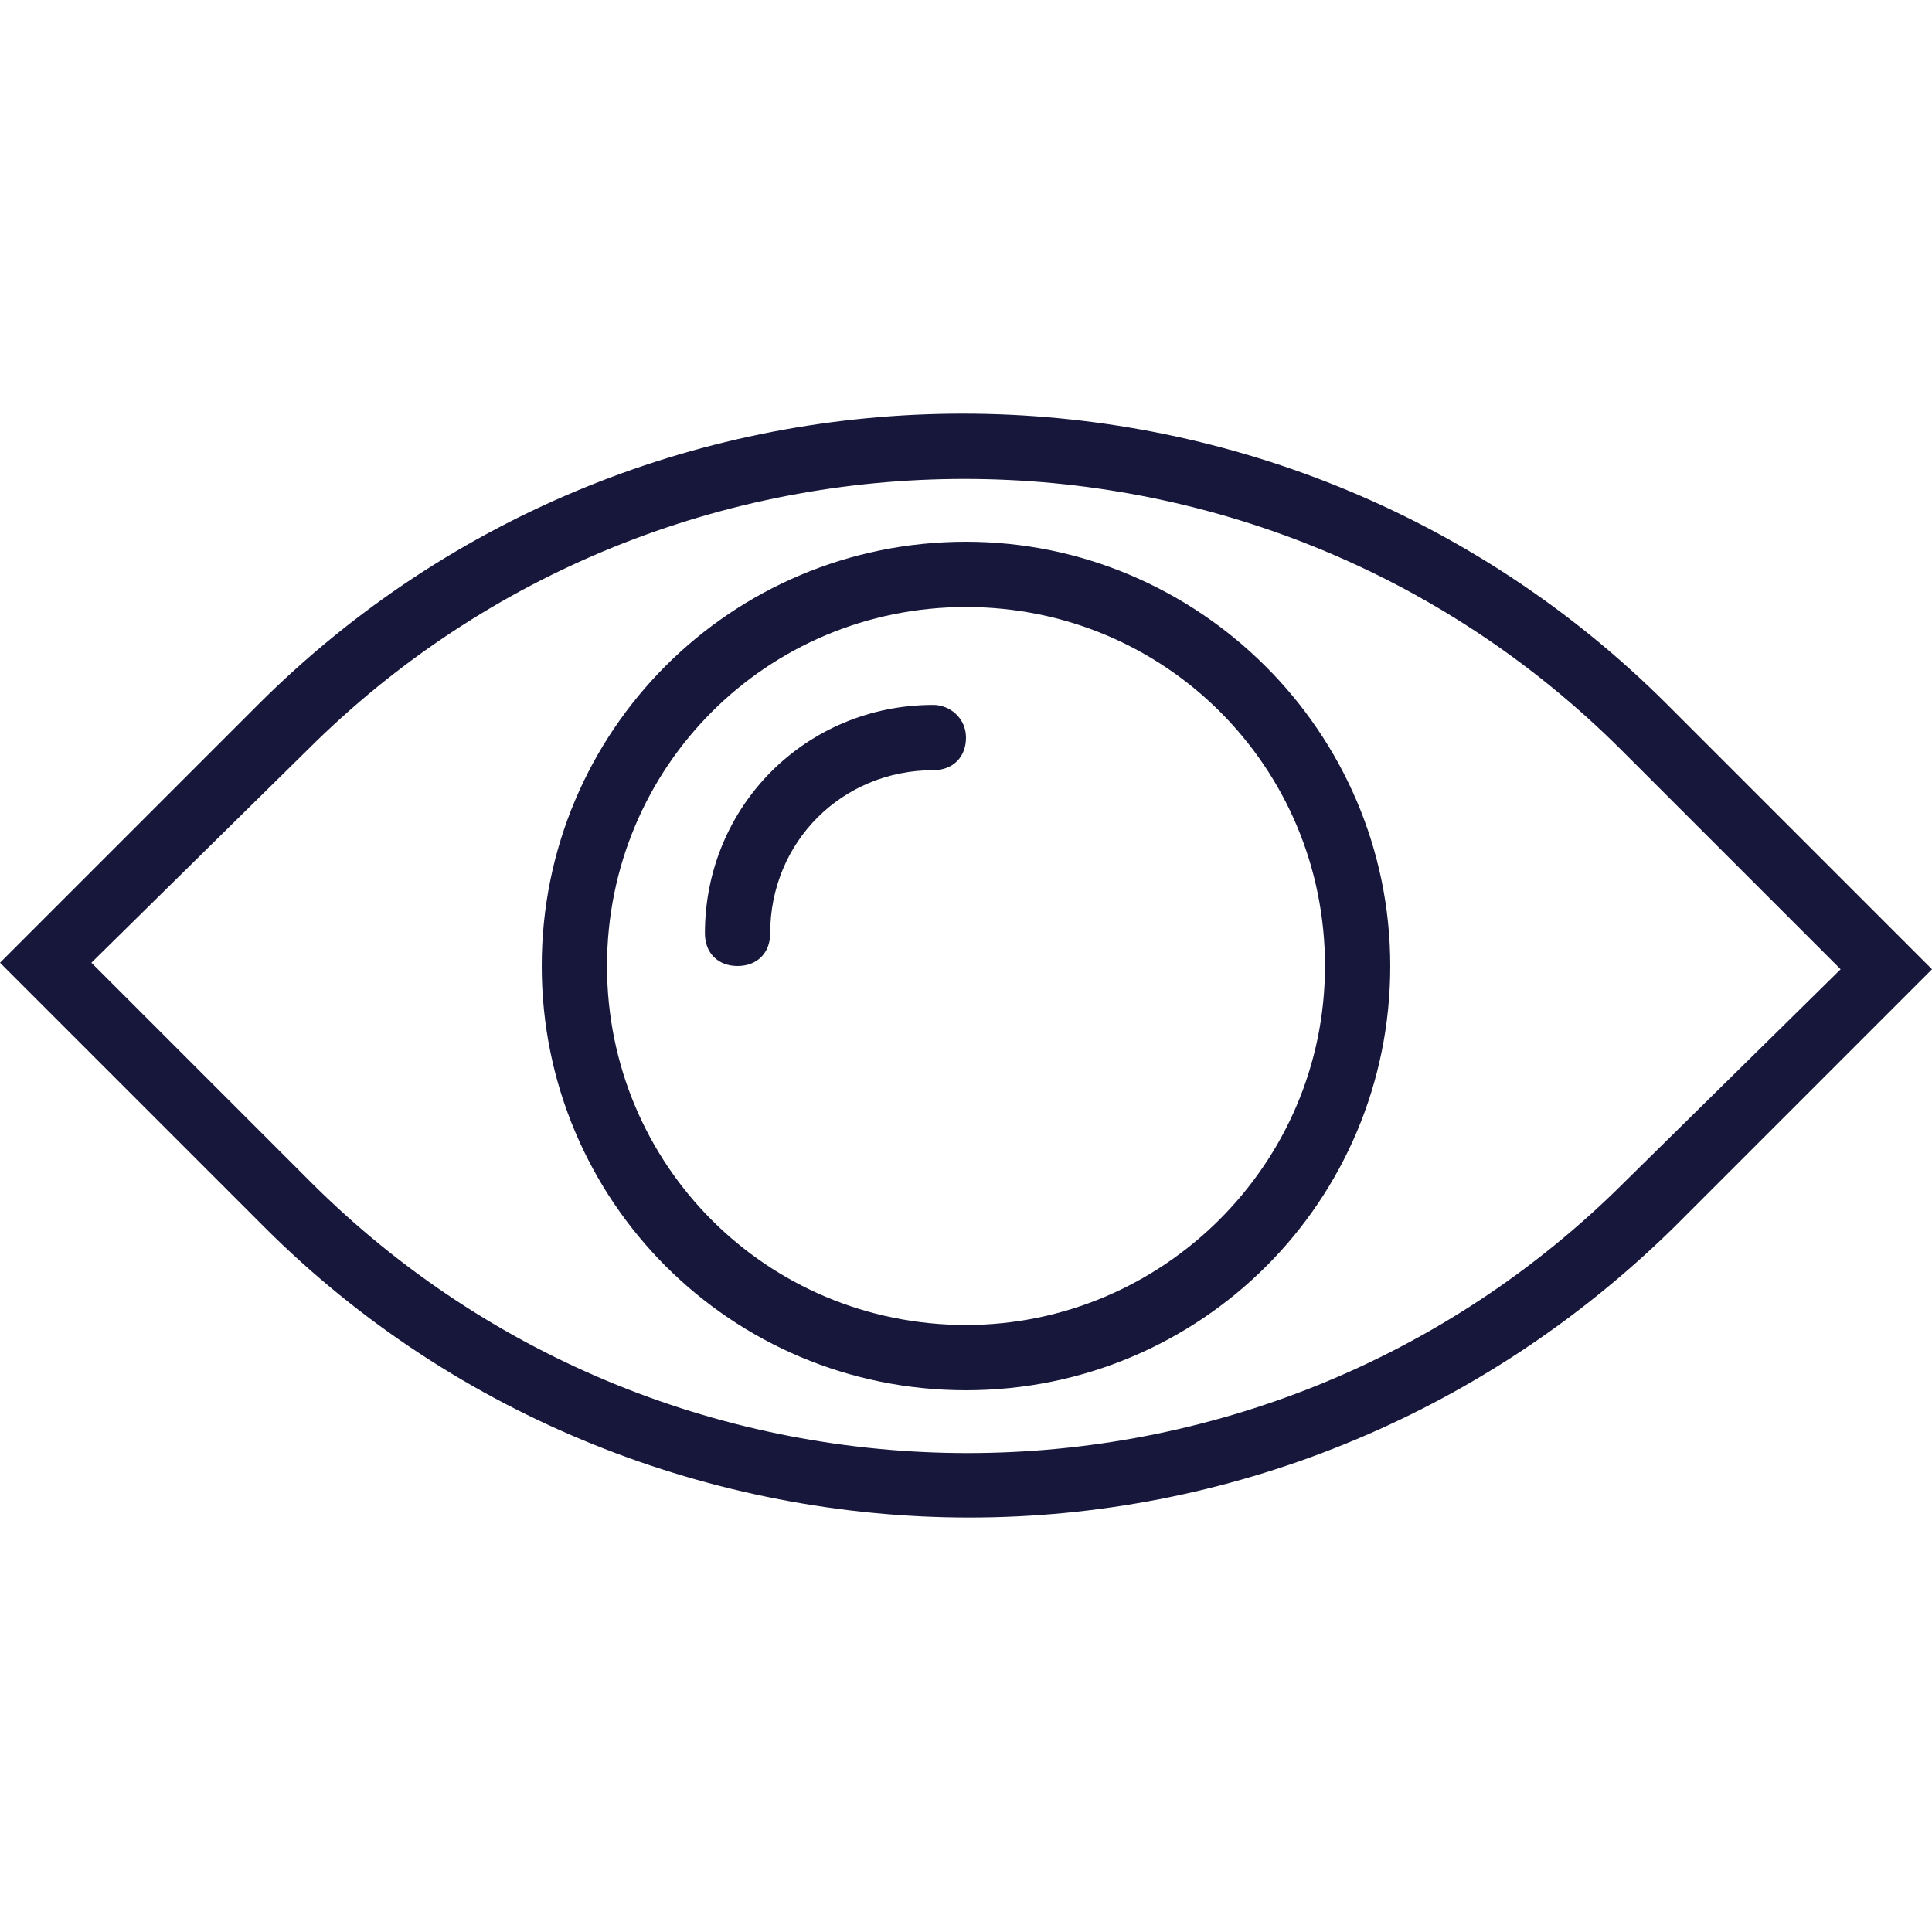 <svg xmlns="http://www.w3.org/2000/svg" xmlns:xlink="http://www.w3.org/1999/xlink" id="Capa_1" x="0px" y="0px" viewBox="0 0 59.2 59.2" style="enable-background:new 0 0 59.2 59.2;" xml:space="preserve"><style type="text/css">	.st0{fill:#16173B;}</style><g>	<path class="st0" d="M51.1,21.6C39.2,9.7,19.8,9.7,7.9,21.6L0,29.5l8.1,8.1c5.9,5.9,13.8,8.9,21.6,8.9s15.6-3,21.6-8.9l7.9-7.9  L51.1,21.6z M49.8,36.2c-11.1,11.1-29.2,11.1-40.3,0l-6.7-6.7L9.4,23c11.1-11.1,29.2-11.1,40.3,0l6.7,6.7L49.8,36.2z"></path>	<path class="st0" d="M28.6,21.6c-3.9,0-7,3.1-7,7c0,0.6,0.4,1,1,1s1-0.4,1-1c0-2.8,2.2-5,5-5c0.6,0,1-0.4,1-1S29.1,21.6,28.6,21.6z  "></path>	<path class="st0" d="M29.6,16.6c-7.2,0-13,5.8-13,13s5.8,13,13,13s13-5.8,13-13S36.7,16.6,29.6,16.6z M29.6,40.6  c-6.1,0-11-4.9-11-11s4.9-11,11-11s11,4.9,11,11S35.6,40.6,29.6,40.6z"></path></g></svg>